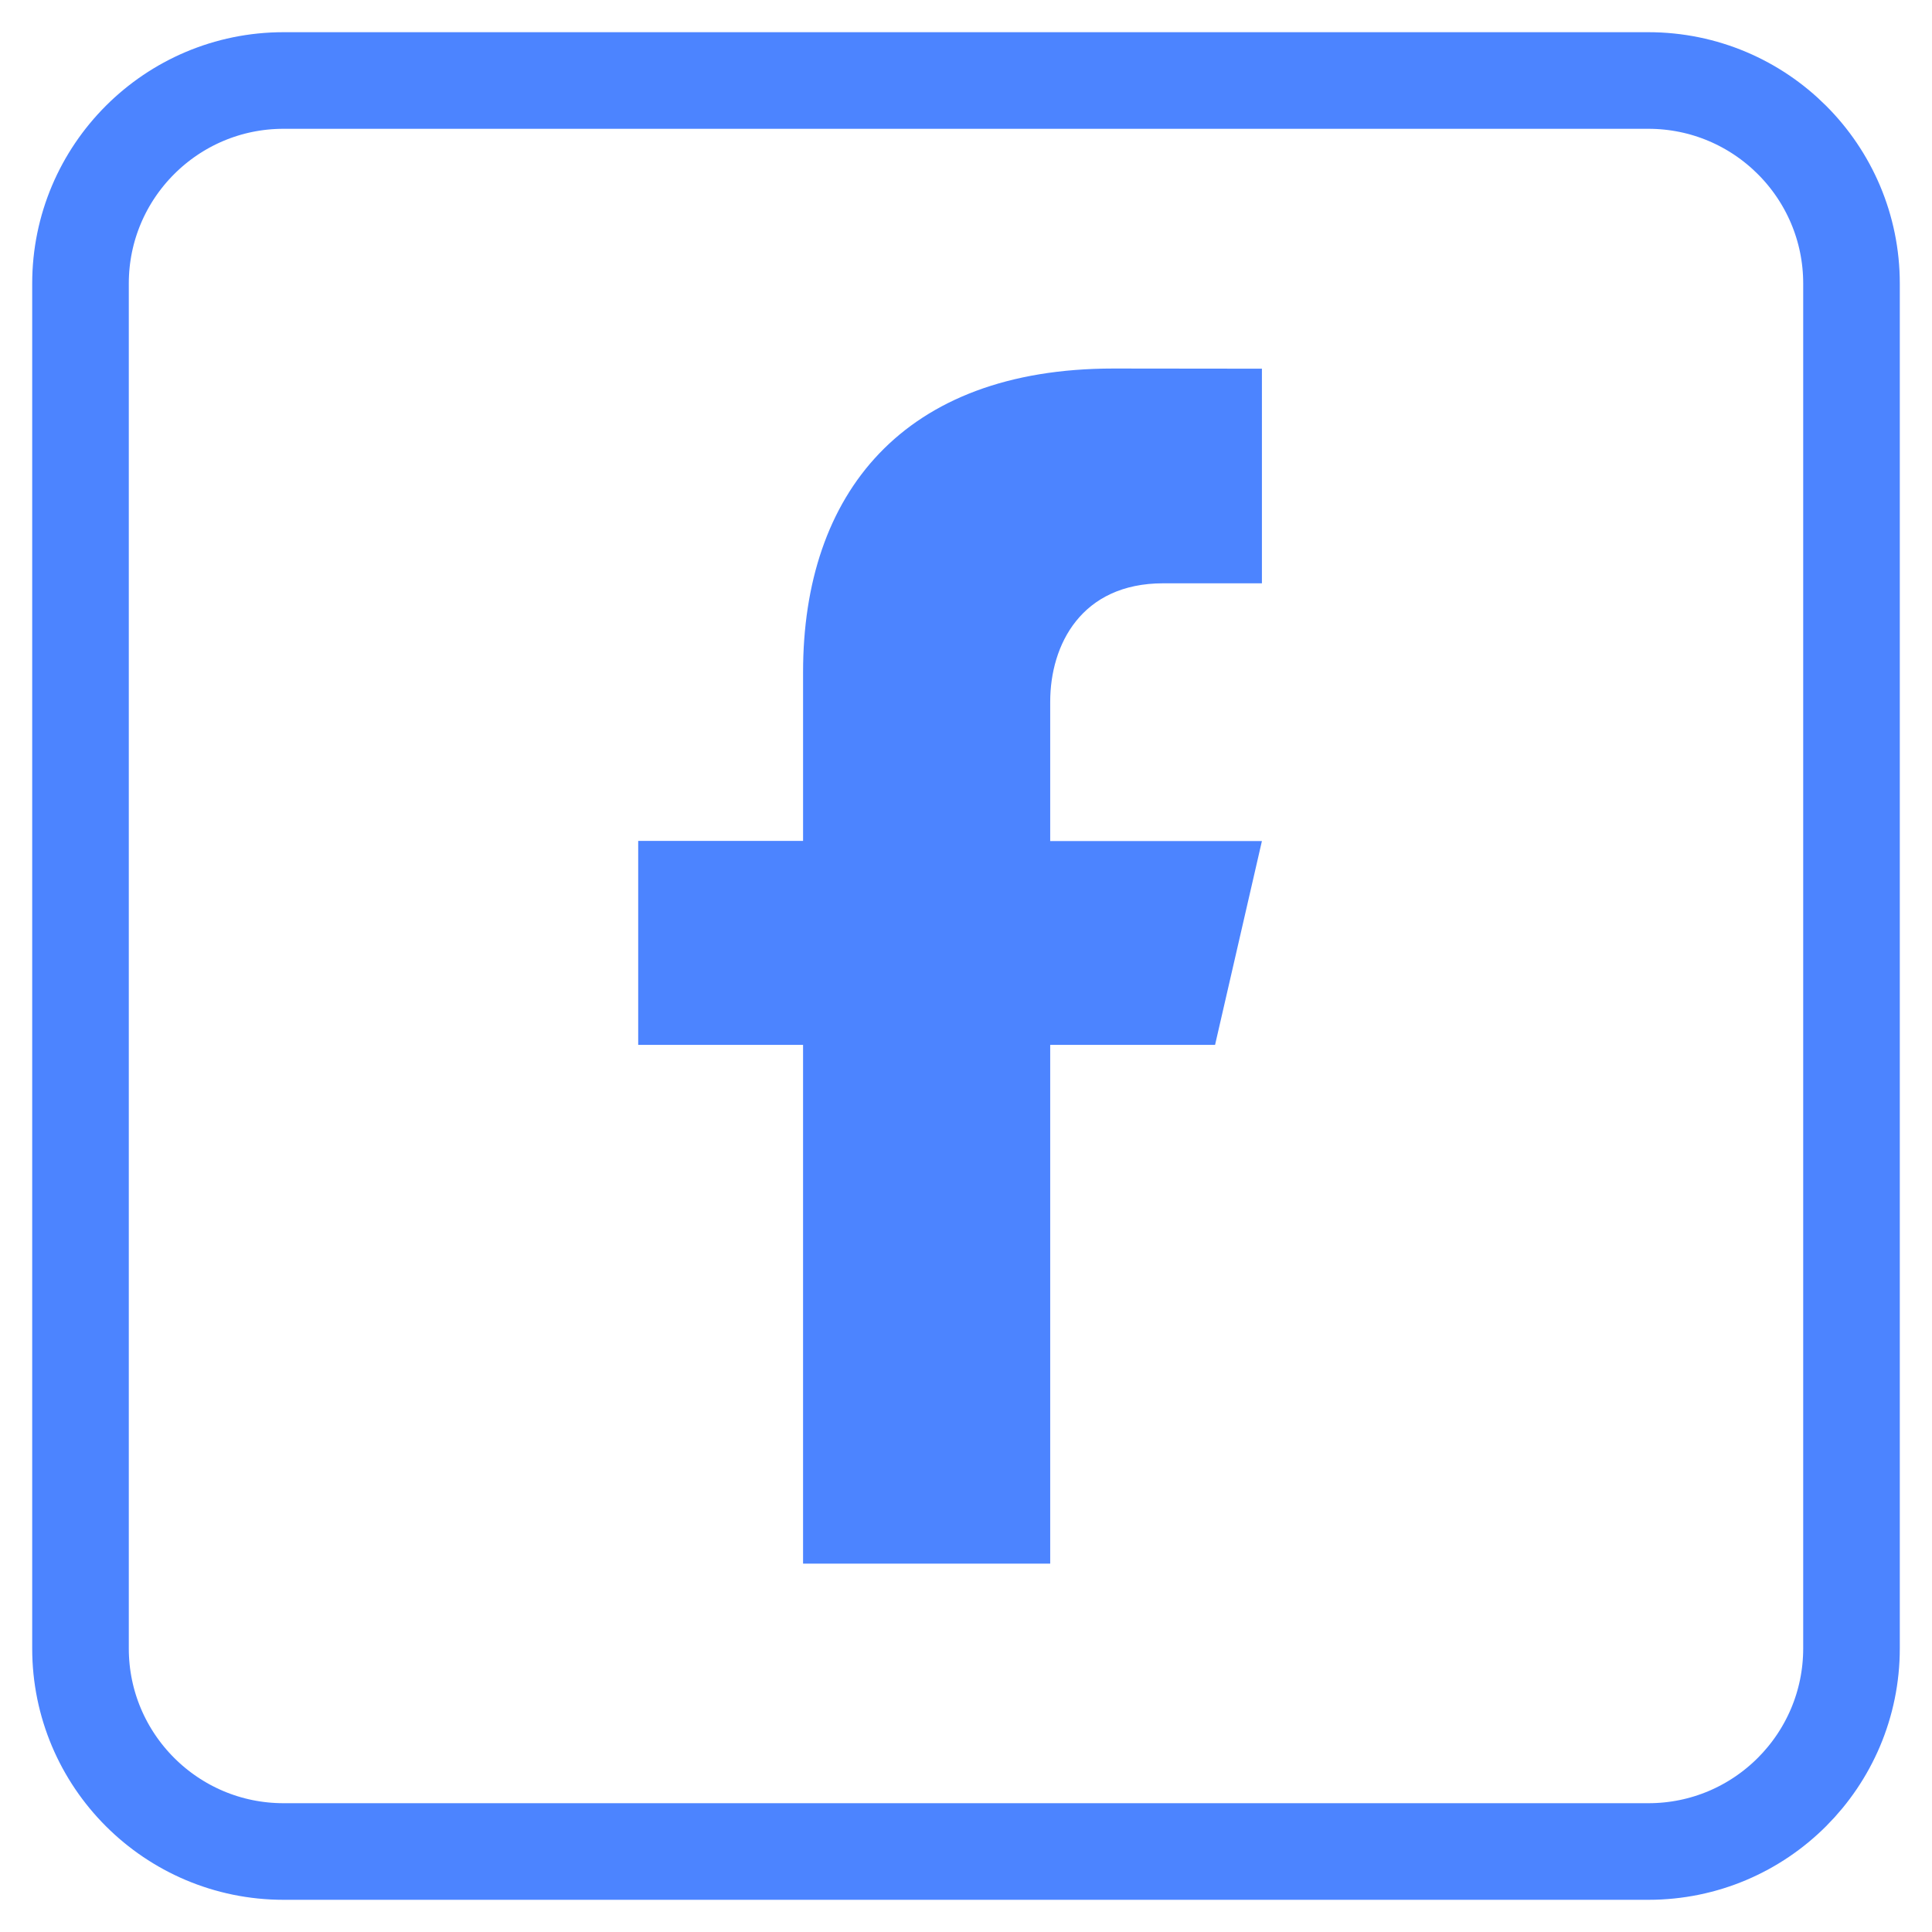 <?xml version="1.0" encoding="utf-8"?>
<!-- Generator: Adobe Illustrator 23.0.5, SVG Export Plug-In . SVG Version: 6.00 Build 0)  -->
<svg version="1.1" id="Layer_1" xmlns="http://www.w3.org/2000/svg" xmlns:xlink="http://www.w3.org/1999/xlink" x="0px" y="0px"
	 viewBox="0 0 120 120" style="enable-background:new 0 0 120 120;" xml:space="preserve">
<style type="text/css">
	.st0{fill:none;stroke:#4C84FF;stroke-width:6;stroke-miterlimit:10;}
	.st1{fill:#4C84FF;}
</style>
<g>
	<path class="st0" d="M102.39,115H17.61C10.65,115,5,109.35,5,102.39V17.61C5,10.65,10.65,5,17.61,5h84.77
		C109.35,5,115,10.65,115,17.61v84.77C115,109.35,109.35,115,102.39,115z"/>
	<path class="st1" d="M72.25,36.23h6.13V22.9l-9.23-0.01c-13.07,0-19.27,7.78-19.27,18.85v10.49H39.64V64.9h10.24v32.22h15.35V64.9
		h10.24l2.91-12.66H65.23v-8.65C65.23,40.05,67.16,36.23,72.25,36.23z"/>
</g>
</svg>
